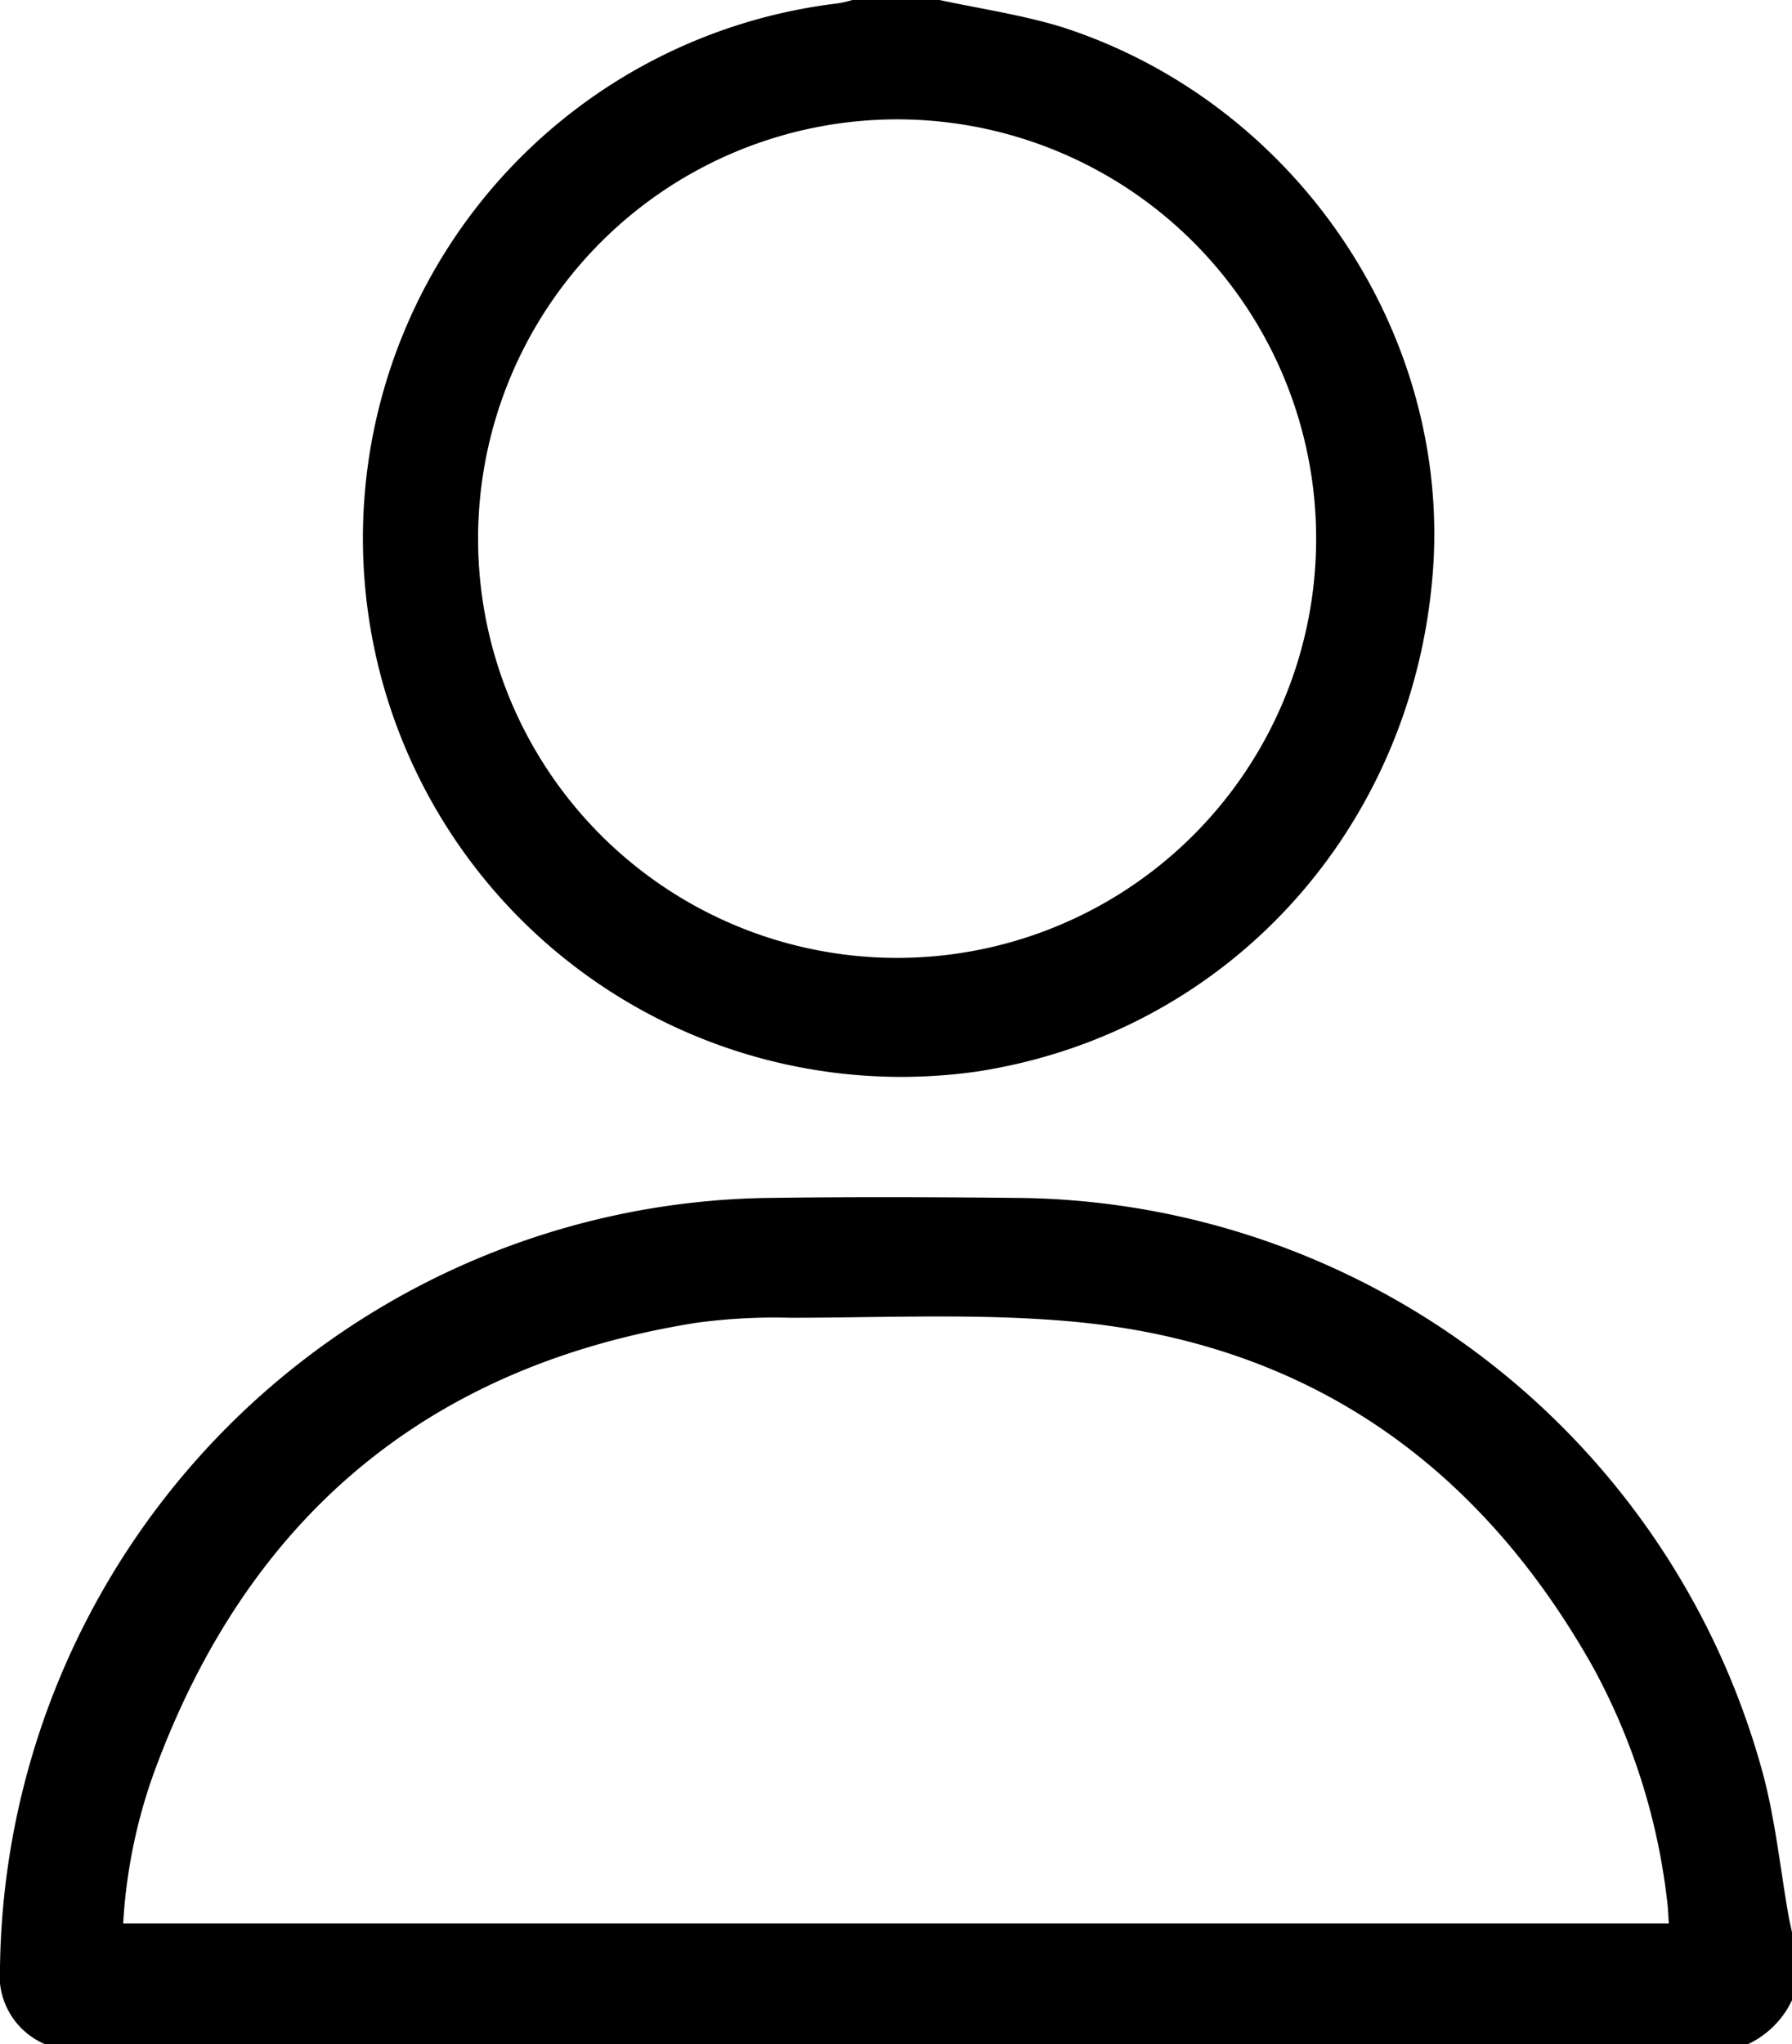 <svg xmlns="http://www.w3.org/2000/svg" viewBox="0 0 120.17 137"><g id="Layer_2" data-name="Layer 2"><g id="Layer_1-2" data-name="Layer 1"><path d="M119.93,128.36c-.55-3.15-.88-6.37-1.7-9.45A52.29,52.29,0,0,0,68.47,80.29c-5.69-.06-11.39-.08-17.08,0A52.25,52.25,0,0,0,0,131.88,5,5,0,0,0,3,137H117.23a6.17,6.17,0,0,0,2.94-2.94v-4.55C120.09,129.12,120,128.74,119.93,128.36Zm-111.67.55a35.86,35.86,0,0,1,2.06-10.09c6.26-17.08,18.29-27.26,36.29-30.15A38.76,38.76,0,0,1,53,88.32c6.36,0,12.76-.32,19.07.27,15.58,1.47,27.06,9.51,34.72,23.08a42.87,42.87,0,0,1,5,15.68c.07.48.08,1,.12,1.56Z"/><path d="M65.87,71.76c16.58-2.7,28.86-16.26,30.21-33.35,1.26-16.08-9.2-31.56-24.88-36.6C68.55,1,65.76.59,63,0H57.16a7.62,7.62,0,0,1-1,.23,36.1,36.1,0,1,0,9.74,71.53ZM60.18,8A28.1,28.1,0,1,1,32.06,36,28.11,28.11,0,0,1,60.18,8Z"/></g></g></svg>